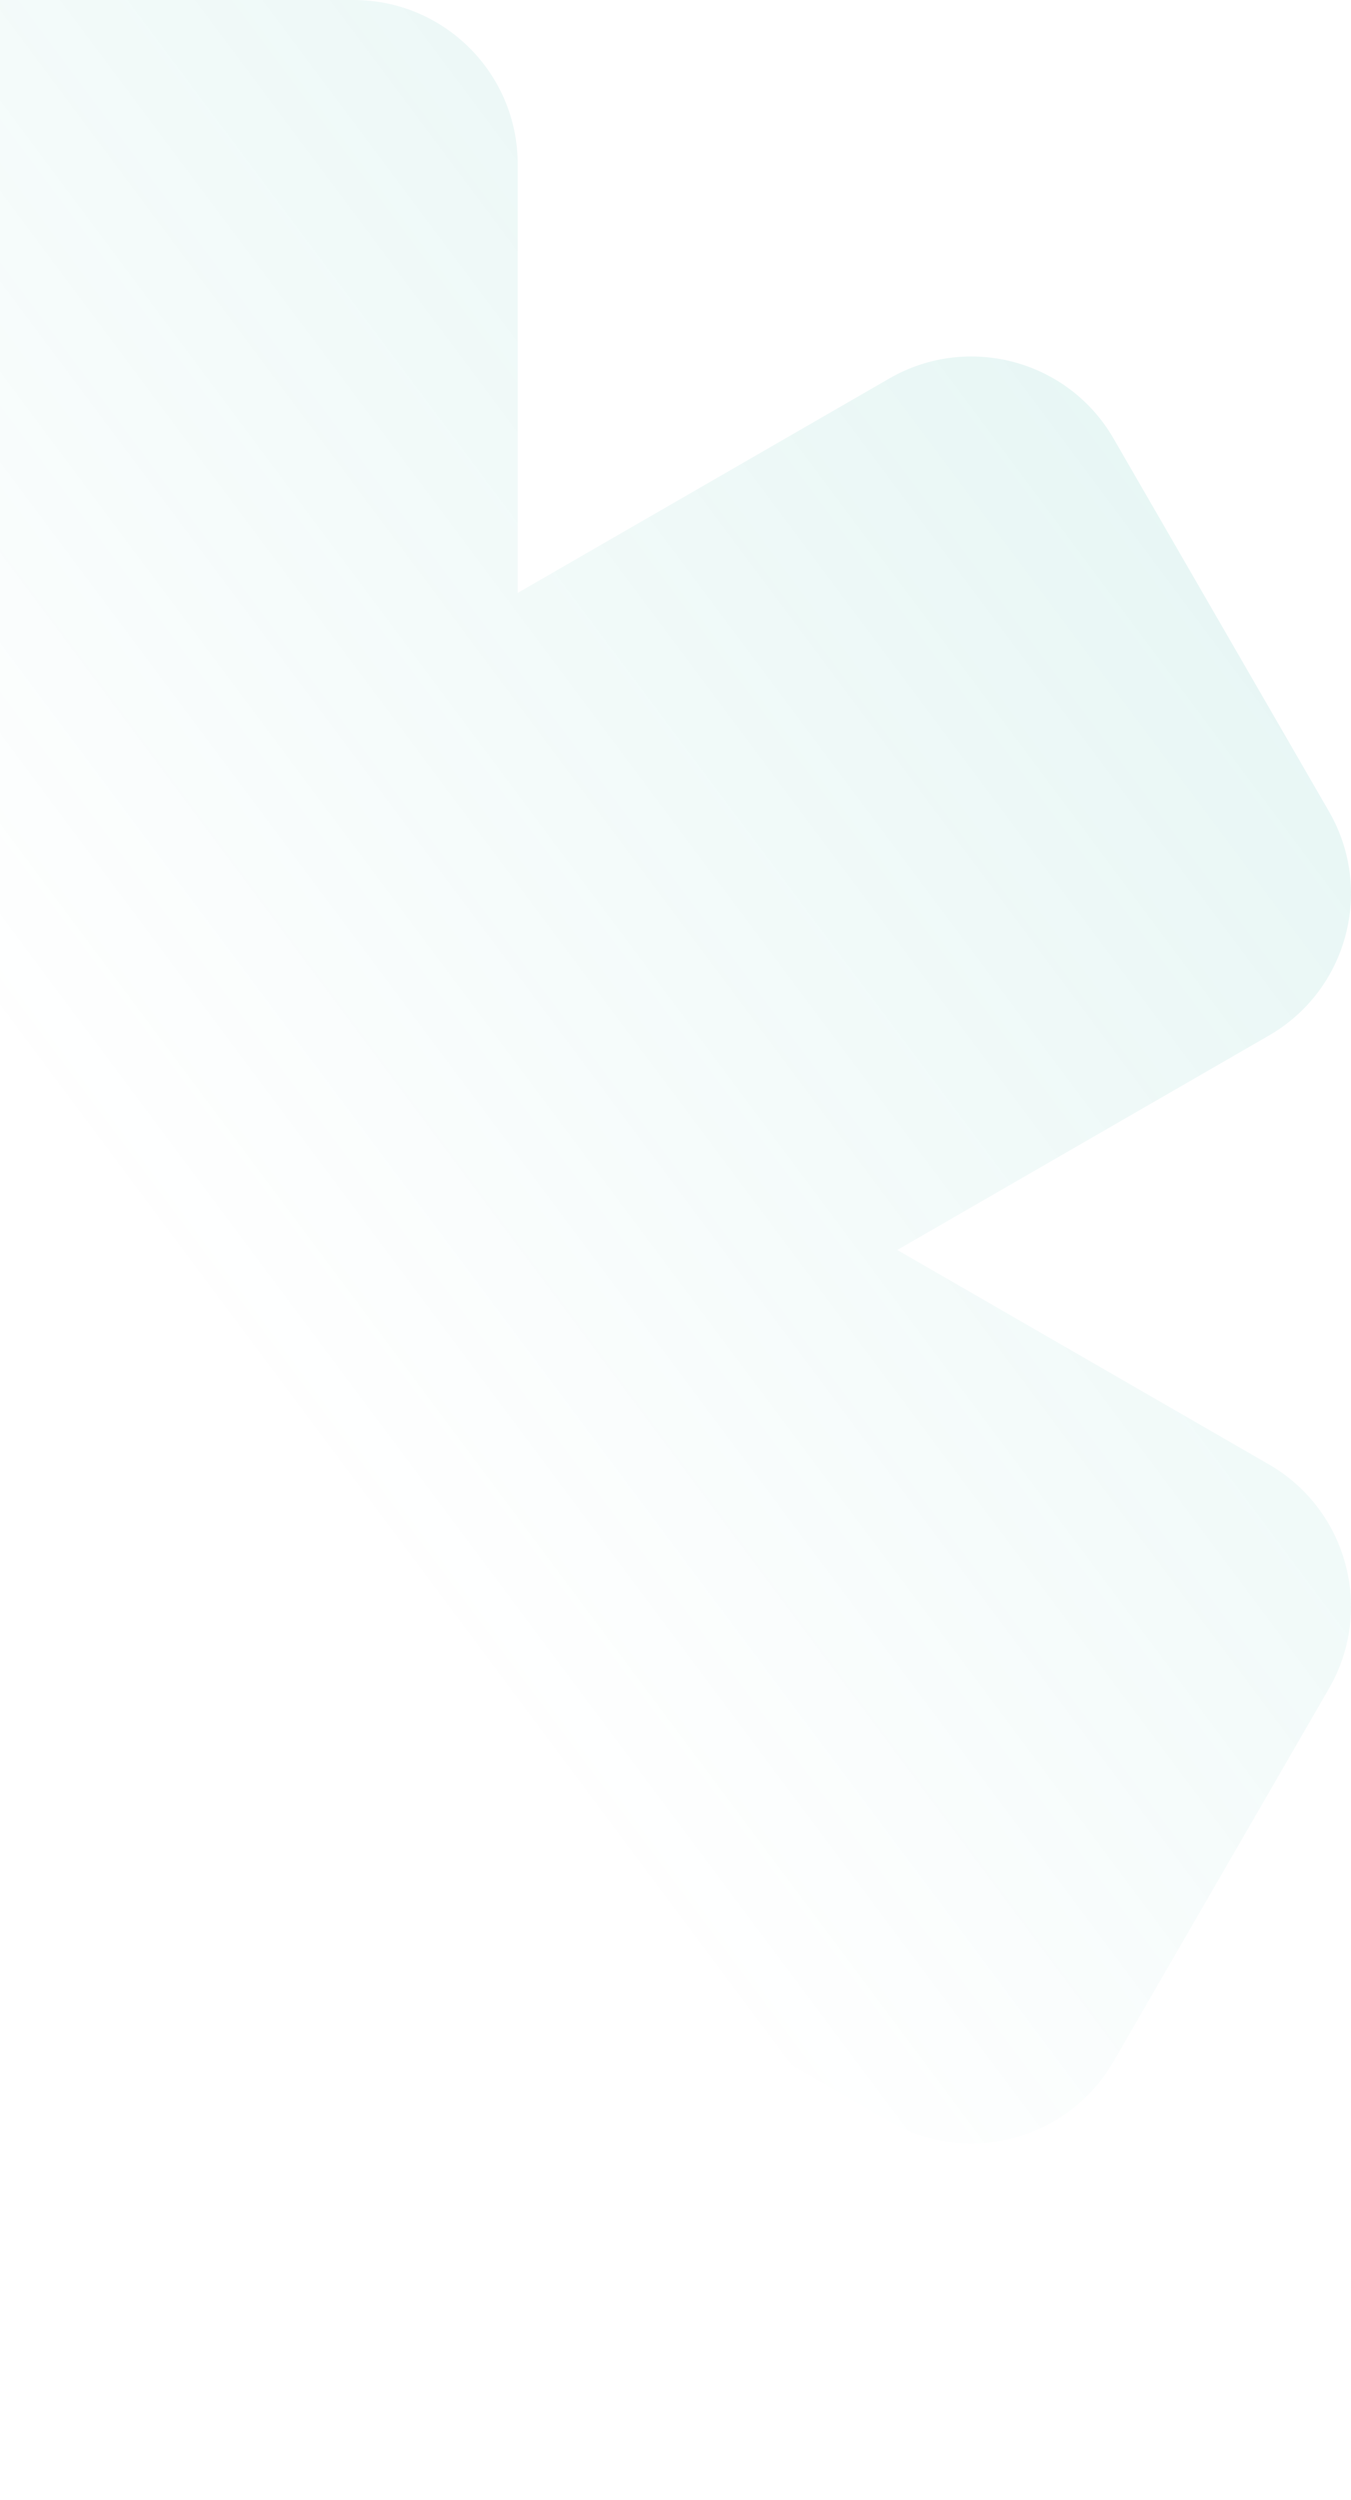 <svg width="401" height="742" viewBox="0 0 401 742" fill="none" xmlns="http://www.w3.org/2000/svg">
<path opacity="0.091" fill-rule="evenodd" clip-rule="evenodd" d="M104.945 0C131.852 0 153.664 21.799 153.664 48.69L153.664 175.979L263.968 112.334C287.27 98.889 317.066 106.868 330.52 130.156L394.465 240.844C407.918 264.132 399.934 293.91 376.632 307.355L266.328 370.999L376.632 434.645C399.934 448.09 407.918 477.868 394.465 501.156L330.52 611.844C317.066 635.132 287.27 643.111 263.968 629.666L153.664 566.02L153.664 693.31C153.664 720.201 131.852 742 104.945 742H-22.945C-49.852 742 -71.664 720.201 -71.664 693.31L-71.665 566.02L-181.968 629.666C-205.27 643.111 -235.066 635.132 -248.52 611.844L-312.465 501.156C-325.918 477.868 -317.934 448.09 -294.632 434.645L-184.329 370.999L-294.632 307.355C-317.934 293.91 -325.918 264.132 -312.465 240.844L-248.52 130.156C-235.066 106.868 -205.27 98.889 -181.968 112.334L-71.665 175.979L-71.664 48.69C-71.664 21.799 -49.852 0 -22.945 0H104.945Z" fill="url(#paint0_linear_7688_34190)"/>
<defs>
<linearGradient id="paint0_linear_7688_34190" x1="226.954" y1="-7.03" x2="-68.51" y2="213.463" gradientUnits="userSpaceOnUse">
<stop stop-color="#00A18F"/>
<stop offset="1" stop-color="#00A18F" stop-opacity="0.01"/>
</linearGradient>
</defs>
</svg>
